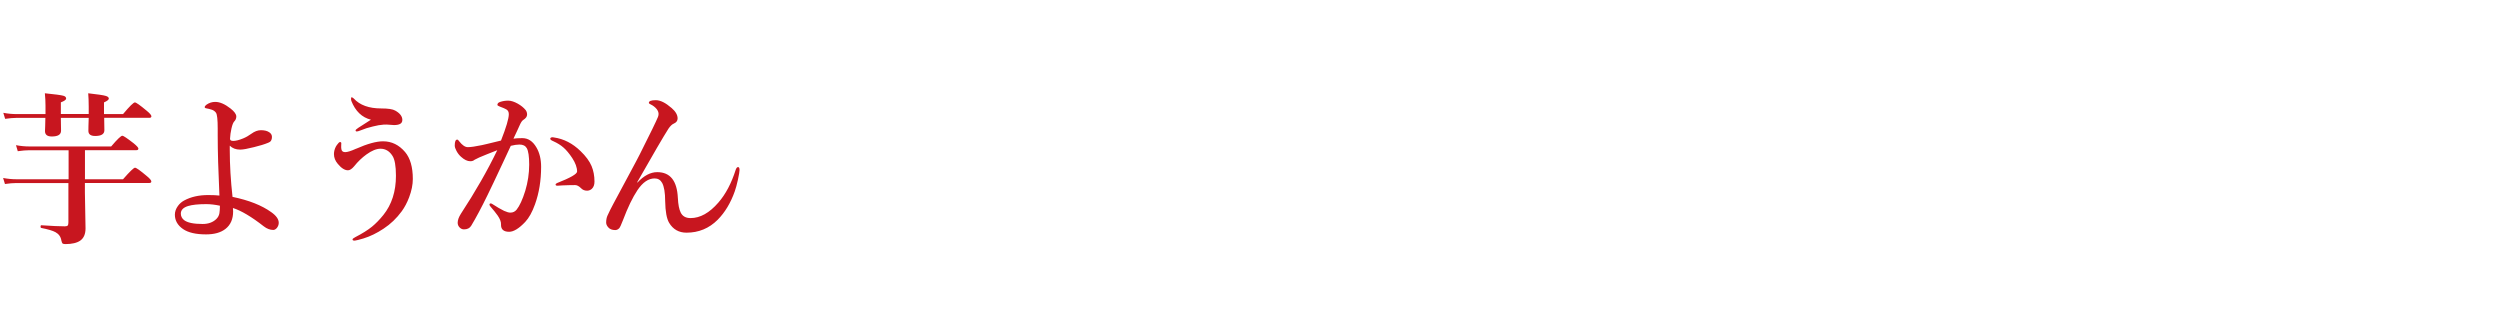 <svg xmlns="http://www.w3.org/2000/svg" viewBox="0 0 394 50"><defs><style>.cls-1 { fill: #c8161f; }</style></defs><path class="cls-1" d="M13.39 23.68v4.57h6c1.06-1.21 1.69-1.82 1.89-1.82.19 0 .79.42 1.8 1.27.52.42.77.72.77.89s-.11.25-.33.25h-10.14v1.49l.1 5.66c0 .89-.27 1.53-.83 1.93-.52.36-1.31.55-2.35.55-.23 0-.38-.04-.46-.11-.06-.07-.11-.22-.17-.46-.09-.58-.4-1.02-.93-1.31-.44-.24-1.19-.46-2.26-.67-.06-.02-.09-.08-.09-.19 0-.15.04-.23.11-.23 1.61.11 2.85.17 3.73.17.24 0 .39-.05.46-.15.06-.08.09-.25.09-.51v-6.16h-8.26c-.47 0-1.05.05-1.74.15l-.29-.95c.74.14 1.43.2 2.08.2h8.24v-4.57h-6.23c-.48 0-1.07.05-1.78.15l-.28-.95c.74.14 1.43.2 2.08.2h12.92c.96-1.13 1.55-1.69 1.76-1.69.17 0 .76.4 1.78 1.19.5.41.75.69.75.84 0 .17-.11.25-.34.25h-8.09zm3.03-5.1l.03 1.94c0 .61-.48.91-1.45.91-.71 0-1.07-.27-1.07-.8l.01-.76c.02-.47.03-.9.04-1.29h-4.39c.02.69.03 1.37.03 2.02 0 .61-.49.91-1.46.91-.71 0-1.07-.28-1.07-.85 0-.09 0-.35.03-.77 0-.5.02-.94.03-1.31h-4.6c-.46 0-1.04.05-1.74.15l-.29-.95c.74.14 1.43.2 2.08.2h4.57v-1.32c0-.61-.03-1.26-.1-1.96 1.6.16 2.57.29 2.91.39.3.08.44.23.44.44 0 .19-.27.39-.83.6v1.84h4.39v-1.14c0-.85-.03-1.56-.08-2.13 1.48.17 2.4.3 2.75.41.33.09.5.24.5.43 0 .17-.25.37-.76.6v1.84h3c1.03-1.23 1.65-1.84 1.87-1.84.19 0 .8.43 1.83 1.29.52.42.77.72.77.89s-.11.25-.33.25h-7.11zM36.66 31.03c2.56.53 4.59 1.33 6.08 2.4.8.56 1.19 1.12 1.19 1.69 0 .29-.1.55-.29.8-.18.21-.37.32-.57.32-.51 0-1.01-.19-1.5-.57-1.93-1.51-3.55-2.47-4.86-2.89.02.14.03.33.03.55 0 1.2-.4 2.12-1.21 2.75-.74.58-1.76.86-3.06.86-1.6 0-2.81-.28-3.62-.84-.86-.59-1.29-1.35-1.29-2.27 0-.47.16-.93.48-1.37.26-.36.59-.65.98-.86 1.07-.58 2.33-.86 3.8-.86.76 0 1.35.03 1.76.08-.18-3.88-.27-7.02-.27-9.42v-1.14c0-1.41-.09-2.25-.28-2.5-.16-.22-.38-.38-.65-.47-.31-.1-.58-.17-.79-.2-.22-.03-.33-.1-.33-.2 0-.12.09-.25.28-.39.43-.3.89-.44 1.38-.44.73 0 1.53.35 2.41 1.04.61.48.91.9.91 1.26 0 .3-.11.57-.34.8-.15.16-.3.53-.43 1.12-.12.52-.19 1.05-.22 1.59 0 .23.17.34.5.34.4 0 .92-.13 1.56-.39.44-.18.88-.43 1.32-.75.49-.36.99-.55 1.49-.55.56 0 1 .11 1.32.33.28.19.42.43.42.74 0 .47-.19.77-.57.9-.6.25-1.35.48-2.26.7-1.02.26-1.74.39-2.18.39-.68 0-1.22-.21-1.64-.62v.69c0 2.35.15 4.83.44 7.43zm-2 1.39c-.8-.17-1.52-.25-2.16-.25-1.25 0-2.2.1-2.86.3-.76.24-1.14.63-1.14 1.19 0 .41.17.75.5 1.02.52.41 1.49.62 2.93.62.92 0 1.65-.27 2.18-.8.25-.25.41-.55.47-.89.05-.31.08-.71.08-1.19zM56.13 23.44c1.77-.78 3.18-1.17 4.24-1.17 1.35 0 2.51.56 3.47 1.69.81.96 1.22 2.37 1.22 4.24 0 .9-.19 1.86-.58 2.89-.32.85-.71 1.58-1.16 2.2-.81 1.11-1.77 2.03-2.87 2.75-1.07.71-2.12 1.22-3.17 1.54-.68.2-1.13.32-1.35.34h-.09c-.19 0-.28-.06-.28-.19 0-.09.15-.21.44-.36 1.07-.55 1.95-1.1 2.62-1.64.61-.5 1.21-1.12 1.8-1.85 1.32-1.65 1.98-3.71 1.98-6.18 0-1.56-.19-2.62-.57-3.17-.47-.73-1.1-1.09-1.87-1.09-.63 0-1.38.3-2.22.91-.69.5-1.34 1.12-1.94 1.87-.35.41-.67.62-.96.62-.51 0-1.05-.34-1.61-1.02-.4-.47-.6-.98-.6-1.54 0-.39.1-.78.3-1.17.07-.14.21-.33.42-.57.07-.1.15-.15.25-.15.13 0 .19.07.19.22l-.01.13-.01.38s0 .29.03.39c.05.31.25.47.6.47s.93-.18 1.74-.55zm2.34-4.57c-1.43-.36-2.46-1.35-3.1-2.97l-.05-.28c0-.19.03-.29.1-.29.08 0 .2.07.34.2.95 1.04 2.39 1.56 4.32 1.56 1.08 0 1.82.11 2.21.34.74.41 1.12.91 1.12 1.47s-.44.81-1.33.81l-1.12-.08-.5.01c-.5.03-1.06.13-1.69.29-.69.16-1.32.36-1.92.61-.3.12-.5.18-.61.18-.14 0-.2-.06-.2-.18 0-.07.14-.2.42-.39 1.23-.78 1.9-1.21 2.01-1.29zM80.96 21.85c.28-.05.73-.08 1.36-.08.91 0 1.64.48 2.21 1.45.5.84.75 1.86.75 3.07 0 2.15-.32 4.12-.96 5.9-.44 1.23-.95 2.15-1.54 2.78-.98 1.04-1.83 1.56-2.54 1.56-.88 0-1.31-.39-1.28-1.17.02-.39-.16-.85-.52-1.38-.3-.42-.67-.89-1.12-1.4-.12-.14-.18-.25-.18-.32 0-.14.07-.2.2-.2.09 0 .21.05.34.15.63.41 1.21.75 1.76 1.02.42.19.75.28.99.28.41 0 .74-.16.99-.47.47-.59.93-1.58 1.36-2.96.41-1.36.62-2.74.62-4.13 0-1.29-.13-2.16-.38-2.6-.22-.38-.6-.57-1.16-.57-.38 0-.83.07-1.36.2-.26.57-.67 1.44-1.22 2.62-1.15 2.45-1.96 4.17-2.44 5.14-.96 1.97-1.82 3.58-2.58 4.84-.23.38-.61.57-1.14.57-.27 0-.51-.11-.72-.34-.18-.2-.27-.44-.27-.7 0-.42.17-.89.5-1.41 2.29-3.5 4.21-6.85 5.74-10.03-1.21.47-2.15.85-2.83 1.14-.47.22-.72.34-.75.37-.16.15-.39.23-.67.23-.46 0-.94-.23-1.46-.7-.28-.25-.52-.55-.72-.93-.18-.33-.27-.61-.27-.84 0-.63.13-.94.39-.94.09 0 .2.1.33.29.47.6.92.9 1.33.9.48 0 1.23-.11 2.23-.32.07 0 1.07-.25 3.01-.72.82-2.08 1.23-3.47 1.23-4.16 0-.35-.13-.6-.39-.75-.19-.11-.52-.26-1.02-.44-.26-.1-.39-.19-.39-.27 0-.22.15-.38.44-.47.41-.14.84-.2 1.27-.2s.94.16 1.51.48c.51.29.92.62 1.23 1 .15.19.23.44.23.72 0 .31-.2.59-.6.84-.19.12-.37.39-.55.8-.08.2-.24.55-.47 1.03l-.52 1.1zm9.67 7.32c-.64 0-1.31.02-2.01.05-.4.03-.66.05-.77.05-.19 0-.29-.06-.29-.18 0-.09.08-.17.23-.24 2.11-.83 3.16-1.43 3.16-1.82 0-.63-.26-1.35-.77-2.13-.48-.72-.94-1.27-1.38-1.65-.42-.37-.96-.71-1.61-1-.31-.13-.47-.25-.47-.37 0-.17.13-.25.39-.25l.18.03c1.56.22 2.96.94 4.21 2.16.82.79 1.4 1.57 1.73 2.35.3.72.46 1.54.46 2.45 0 .5-.14.88-.42 1.14-.2.18-.43.27-.67.29h-.11c-.37 0-.69-.14-.95-.42-.31-.3-.61-.46-.89-.46zM100.46 28.77c1.02-1.09 2.06-1.64 3.12-1.64 2.04 0 3.12 1.35 3.25 4.06.05 1.04.2 1.8.44 2.29.28.59.8.89 1.56.89 1.52 0 2.98-.82 4.39-2.45 1.14-1.31 2.05-3.03 2.73-5.17.1-.28.22-.42.37-.42s.23.16.23.47c0 .21-.08.72-.25 1.51-.17.75-.33 1.37-.5 1.84-.65 1.84-1.55 3.33-2.7 4.49-1.35 1.35-2.99 2.03-4.91 2.03-1.2 0-2.12-.52-2.74-1.56-.38-.64-.59-1.78-.62-3.4 0-1.35-.17-2.31-.47-2.87-.26-.48-.66-.72-1.19-.72-.97 0-1.87.61-2.7 1.84-.77 1.15-1.53 2.73-2.29 4.74-.28.73-.48 1.16-.6 1.28-.19.19-.4.28-.62.28-.48 0-.85-.14-1.09-.42-.23-.25-.34-.51-.34-.77 0-.41.07-.77.2-1.07.28-.61.58-1.22.91-1.83.53-1 1.44-2.7 2.73-5.09.69-1.29 1.19-2.21 1.47-2.78 1.65-3.27 2.6-5.23 2.86-5.88.06-.16.09-.31.09-.46 0-.25-.1-.51-.29-.76-.25-.31-.58-.57-.99-.76-.17-.08-.25-.15-.25-.23 0-.28.36-.42 1.09-.42s1.54.41 2.5 1.24c.63.54.94 1.09.94 1.64 0 .37-.2.64-.6.81-.27.11-.55.38-.84.8-.8 1.25-2.44 4.07-4.94 8.46l.05.03z"/></svg>